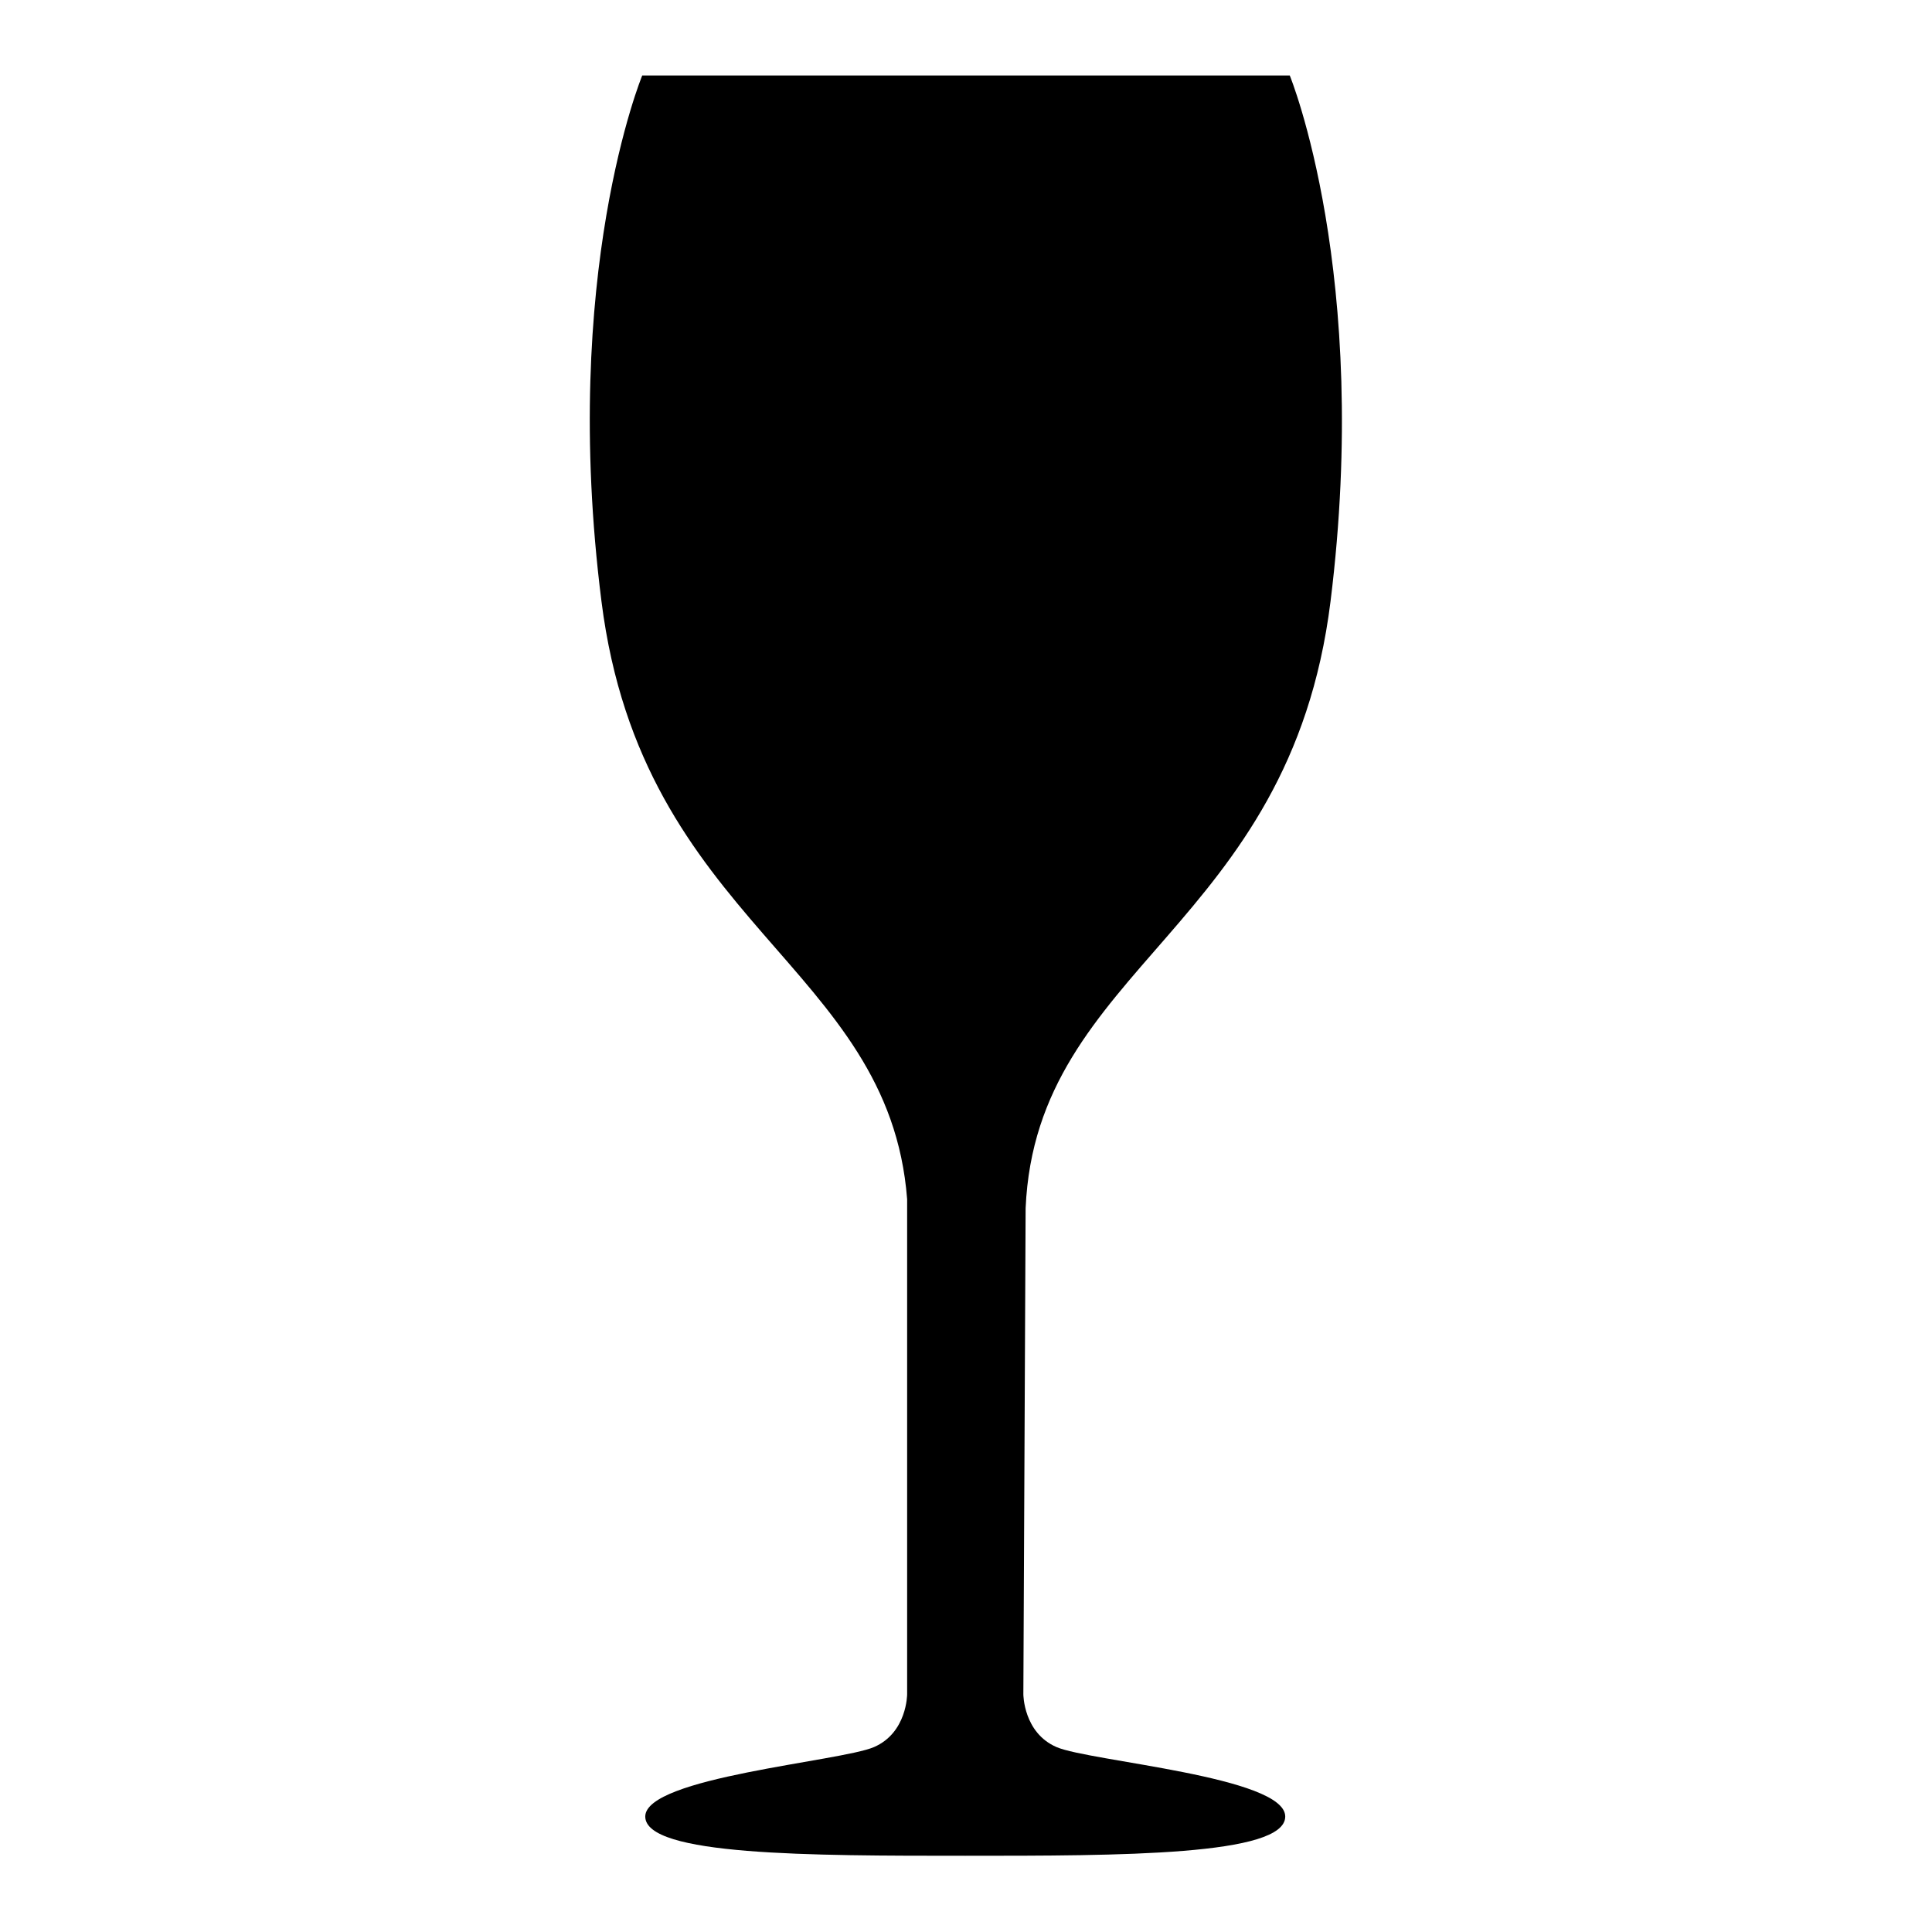 <?xml version="1.0" encoding="utf-8"?>
<!-- Svg Vector Icons : http://www.onlinewebfonts.com/icon -->
<!DOCTYPE svg PUBLIC "-//W3C//DTD SVG 1.1//EN" "http://www.w3.org/Graphics/SVG/1.1/DTD/svg11.dtd">
<svg version="1.1" xmlns="http://www.w3.org/2000/svg" xmlns:xlink="http://www.w3.org/1999/xlink" x="0px" y="0px" viewBox="0 0 256 256" enable-background="new 0 0 256 256" xml:space="preserve">
<g><g><g><path fill="#000000" d="M176.3,79.7c5.4-43.4-5.4-69.7-5.4-69.7H85.1c0,0-10.9,26.3-5.4,69.7c5.4,42.8,38.1,48.1,40.5,79.2v65.6c0,0,0,5.1-4.4,7c-4.4,1.9-30.3,4-30.3,9.2c0,5.2,21.9,5.2,42.4,5.2c20.5,0,42.4,0,42.4-5.2c0-5.3-25.9-7.3-30.3-9.2c-4.4-1.9-4.4-7-4.4-7l0.3-64.4C137.3,128,170.9,123.1,176.3,79.7z"/></g><g></g><g></g><g></g><g></g><g></g><g></g><g></g><g></g><g></g><g></g><g></g><g></g><g></g><g></g><g></g></g></g>
</svg>